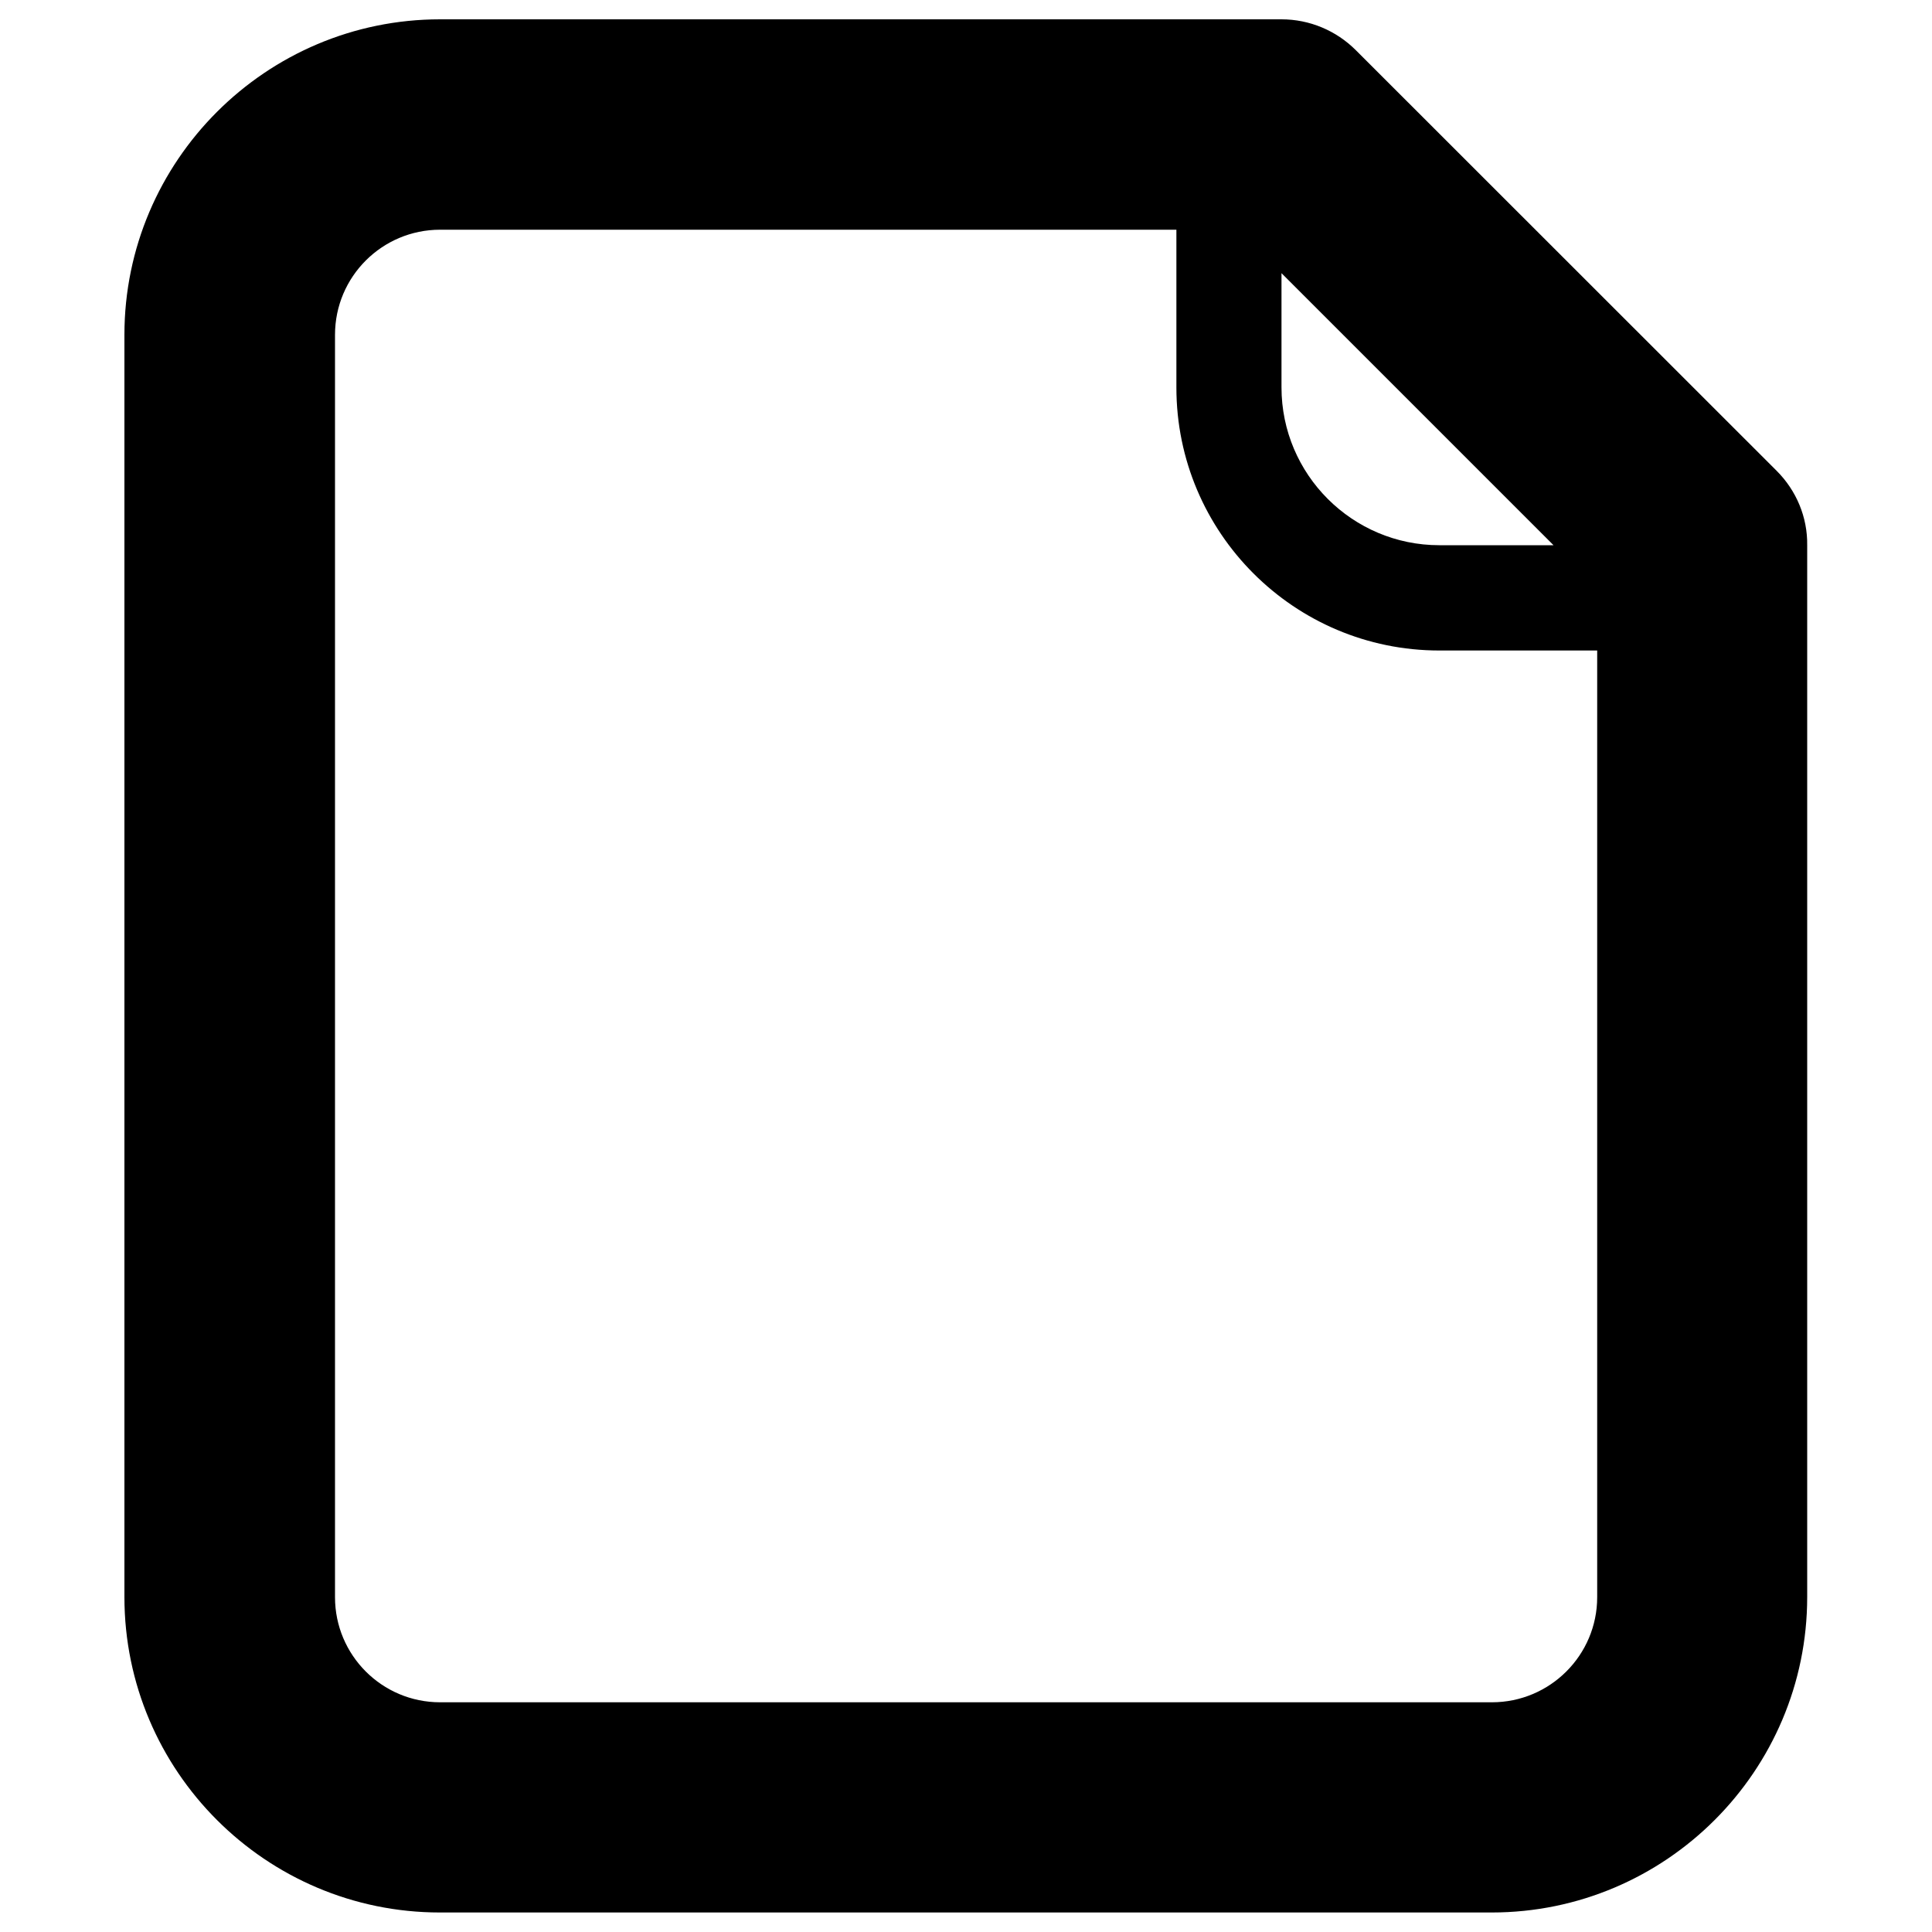 <?xml version="1.0" encoding="UTF-8"?> <svg xmlns="http://www.w3.org/2000/svg" data-bbox="64.4 10 871.005 979.9" viewBox="0 0 1000 1000" data-type="shape"> <g> <path d="M919.6 243.7L701.8 26c-10.2-10.2-24-16-38.5-16H227.8C137.7 10 64.4 83.3 64.4 173.3v653.3c0 90.1 73.3 163.3 163.3 163.3h544.4c90.1 0 163.3-73.3 163.3-163.3V282.2c.2-14.5-5.6-28.3-15.8-38.5zm-115.5 38.5H745c-45 0-81.7-36.6-81.7-81.7v-59.1l140.8 140.8zm-31.9 598.9H227.8c-30.1 0-54.4-24.4-54.4-54.4V173.3c0-30.1 24.4-54.4 54.4-54.4h381.1v81.7c0 75.1 61 136.1 136.1 136.1h81.7v490c0 30-24.4 54.4-54.5 54.4z"></path> </g> </svg> 